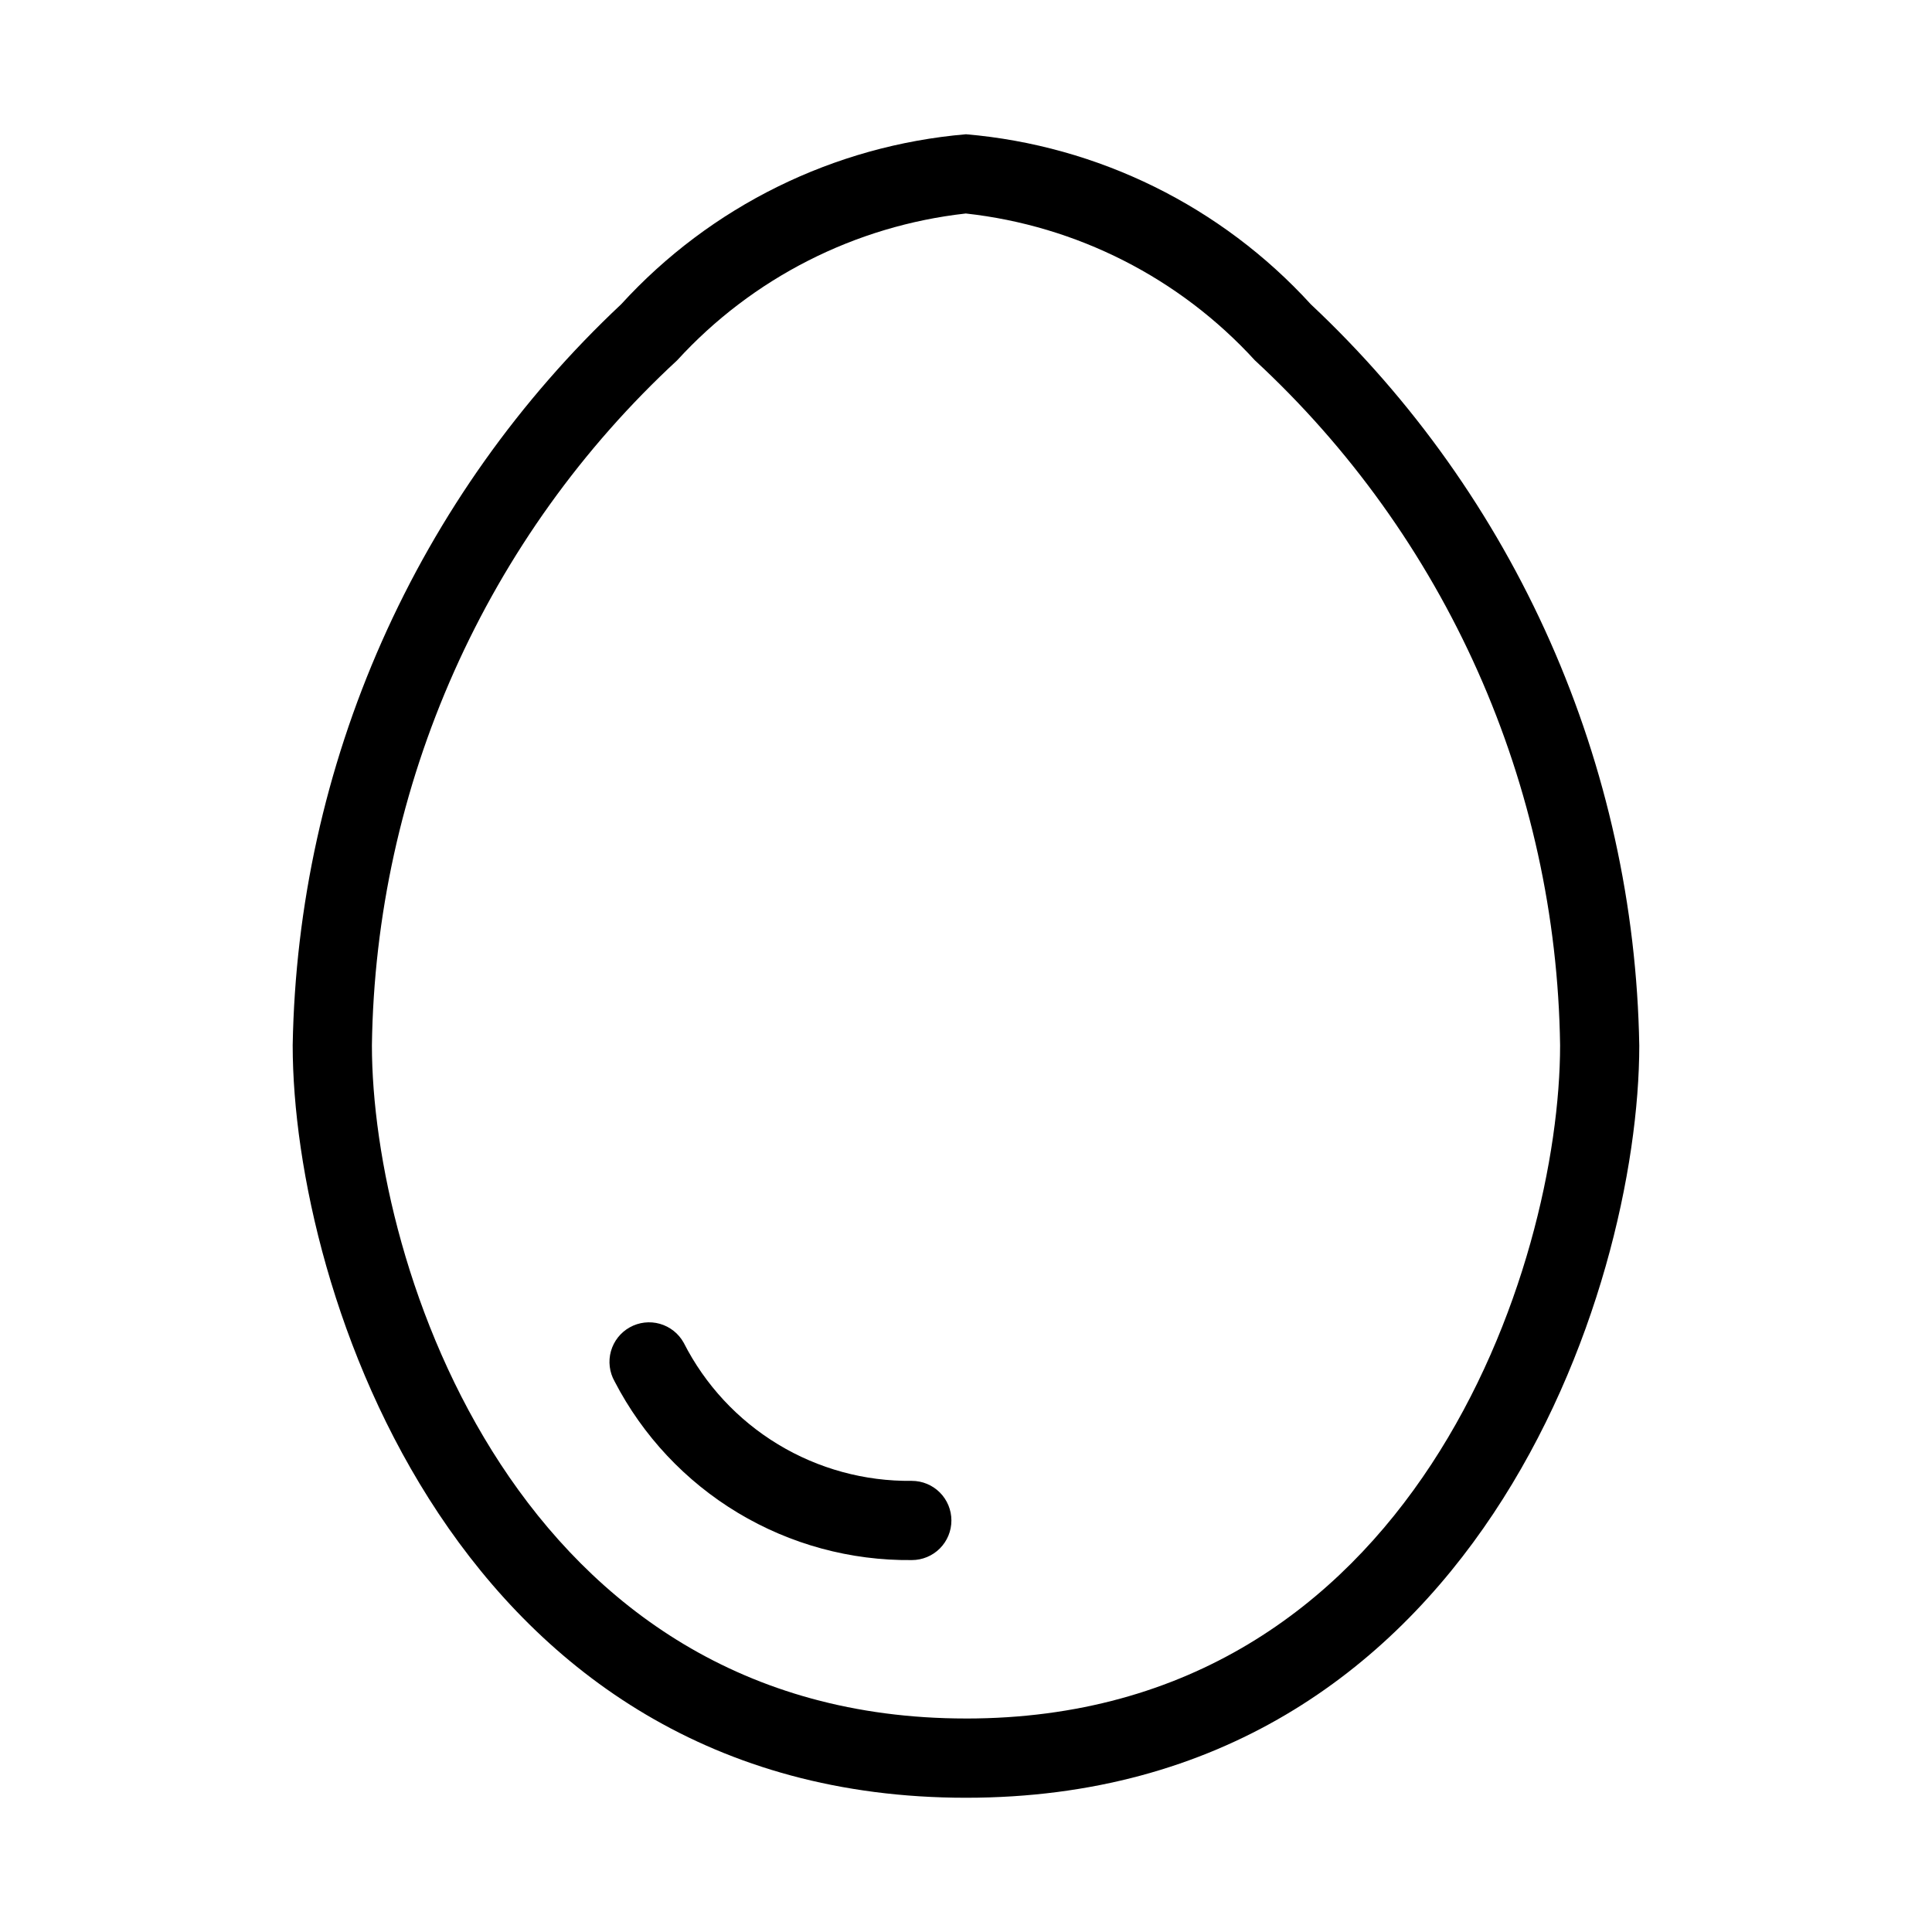<?xml version="1.0" encoding="UTF-8"?>
<!-- Uploaded to: ICON Repo, www.iconrepo.com, Generator: ICON Repo Mixer Tools -->
<svg fill="#000000" width="800px" height="800px" version="1.1" viewBox="144 144 512 512" xmlns="http://www.w3.org/2000/svg">
 <path d="m400 179.58c-35.047 2.996-67.676 19.082-91.391 45.059-26.898 25.246-48.465 55.629-63.414 89.355-14.953 33.727-22.984 70.109-23.629 107 0 65.066 43.613 199.43 178.43 199.43 134.81 0 178.43-134.36 178.43-199.43h-0.004c-0.641-36.887-8.676-73.27-23.629-107-14.949-33.727-36.512-64.109-63.414-89.355-23.711-25.977-56.344-42.062-91.387-45.059zm0 419.84c-118.95 0-157.44-120.21-157.44-178.43v0.004c0.477-34.16 7.894-67.863 21.801-99.066 13.906-31.199 34.012-59.25 59.094-82.441 19.941-21.812 47.125-35.637 76.496-38.91 29.406 3.238 56.633 17.07 76.598 38.91 25.078 23.191 45.184 51.242 59.086 82.445 13.906 31.199 21.324 64.902 21.805 99.062 0 58.219-38.477 178.43-157.44 178.43zm-3.867-52.48c0.004 2.785-1.102 5.457-3.07 7.426s-4.641 3.074-7.426 3.07c-16.223 0.176-32.18-4.16-46.086-12.52-13.906-8.363-25.219-20.422-32.676-34.836-1.371-2.426-1.723-5.301-0.973-7.988 0.754-2.688 2.543-4.965 4.981-6.328 2.434-1.363 5.312-1.699 7.996-0.938 2.684 0.766 4.953 2.566 6.305 5.004 5.656 11.137 14.316 20.469 25 26.938 10.684 6.473 22.965 9.824 35.453 9.676 2.785 0 5.457 1.105 7.426 3.074s3.074 4.641 3.07 7.422z"/>
</svg>